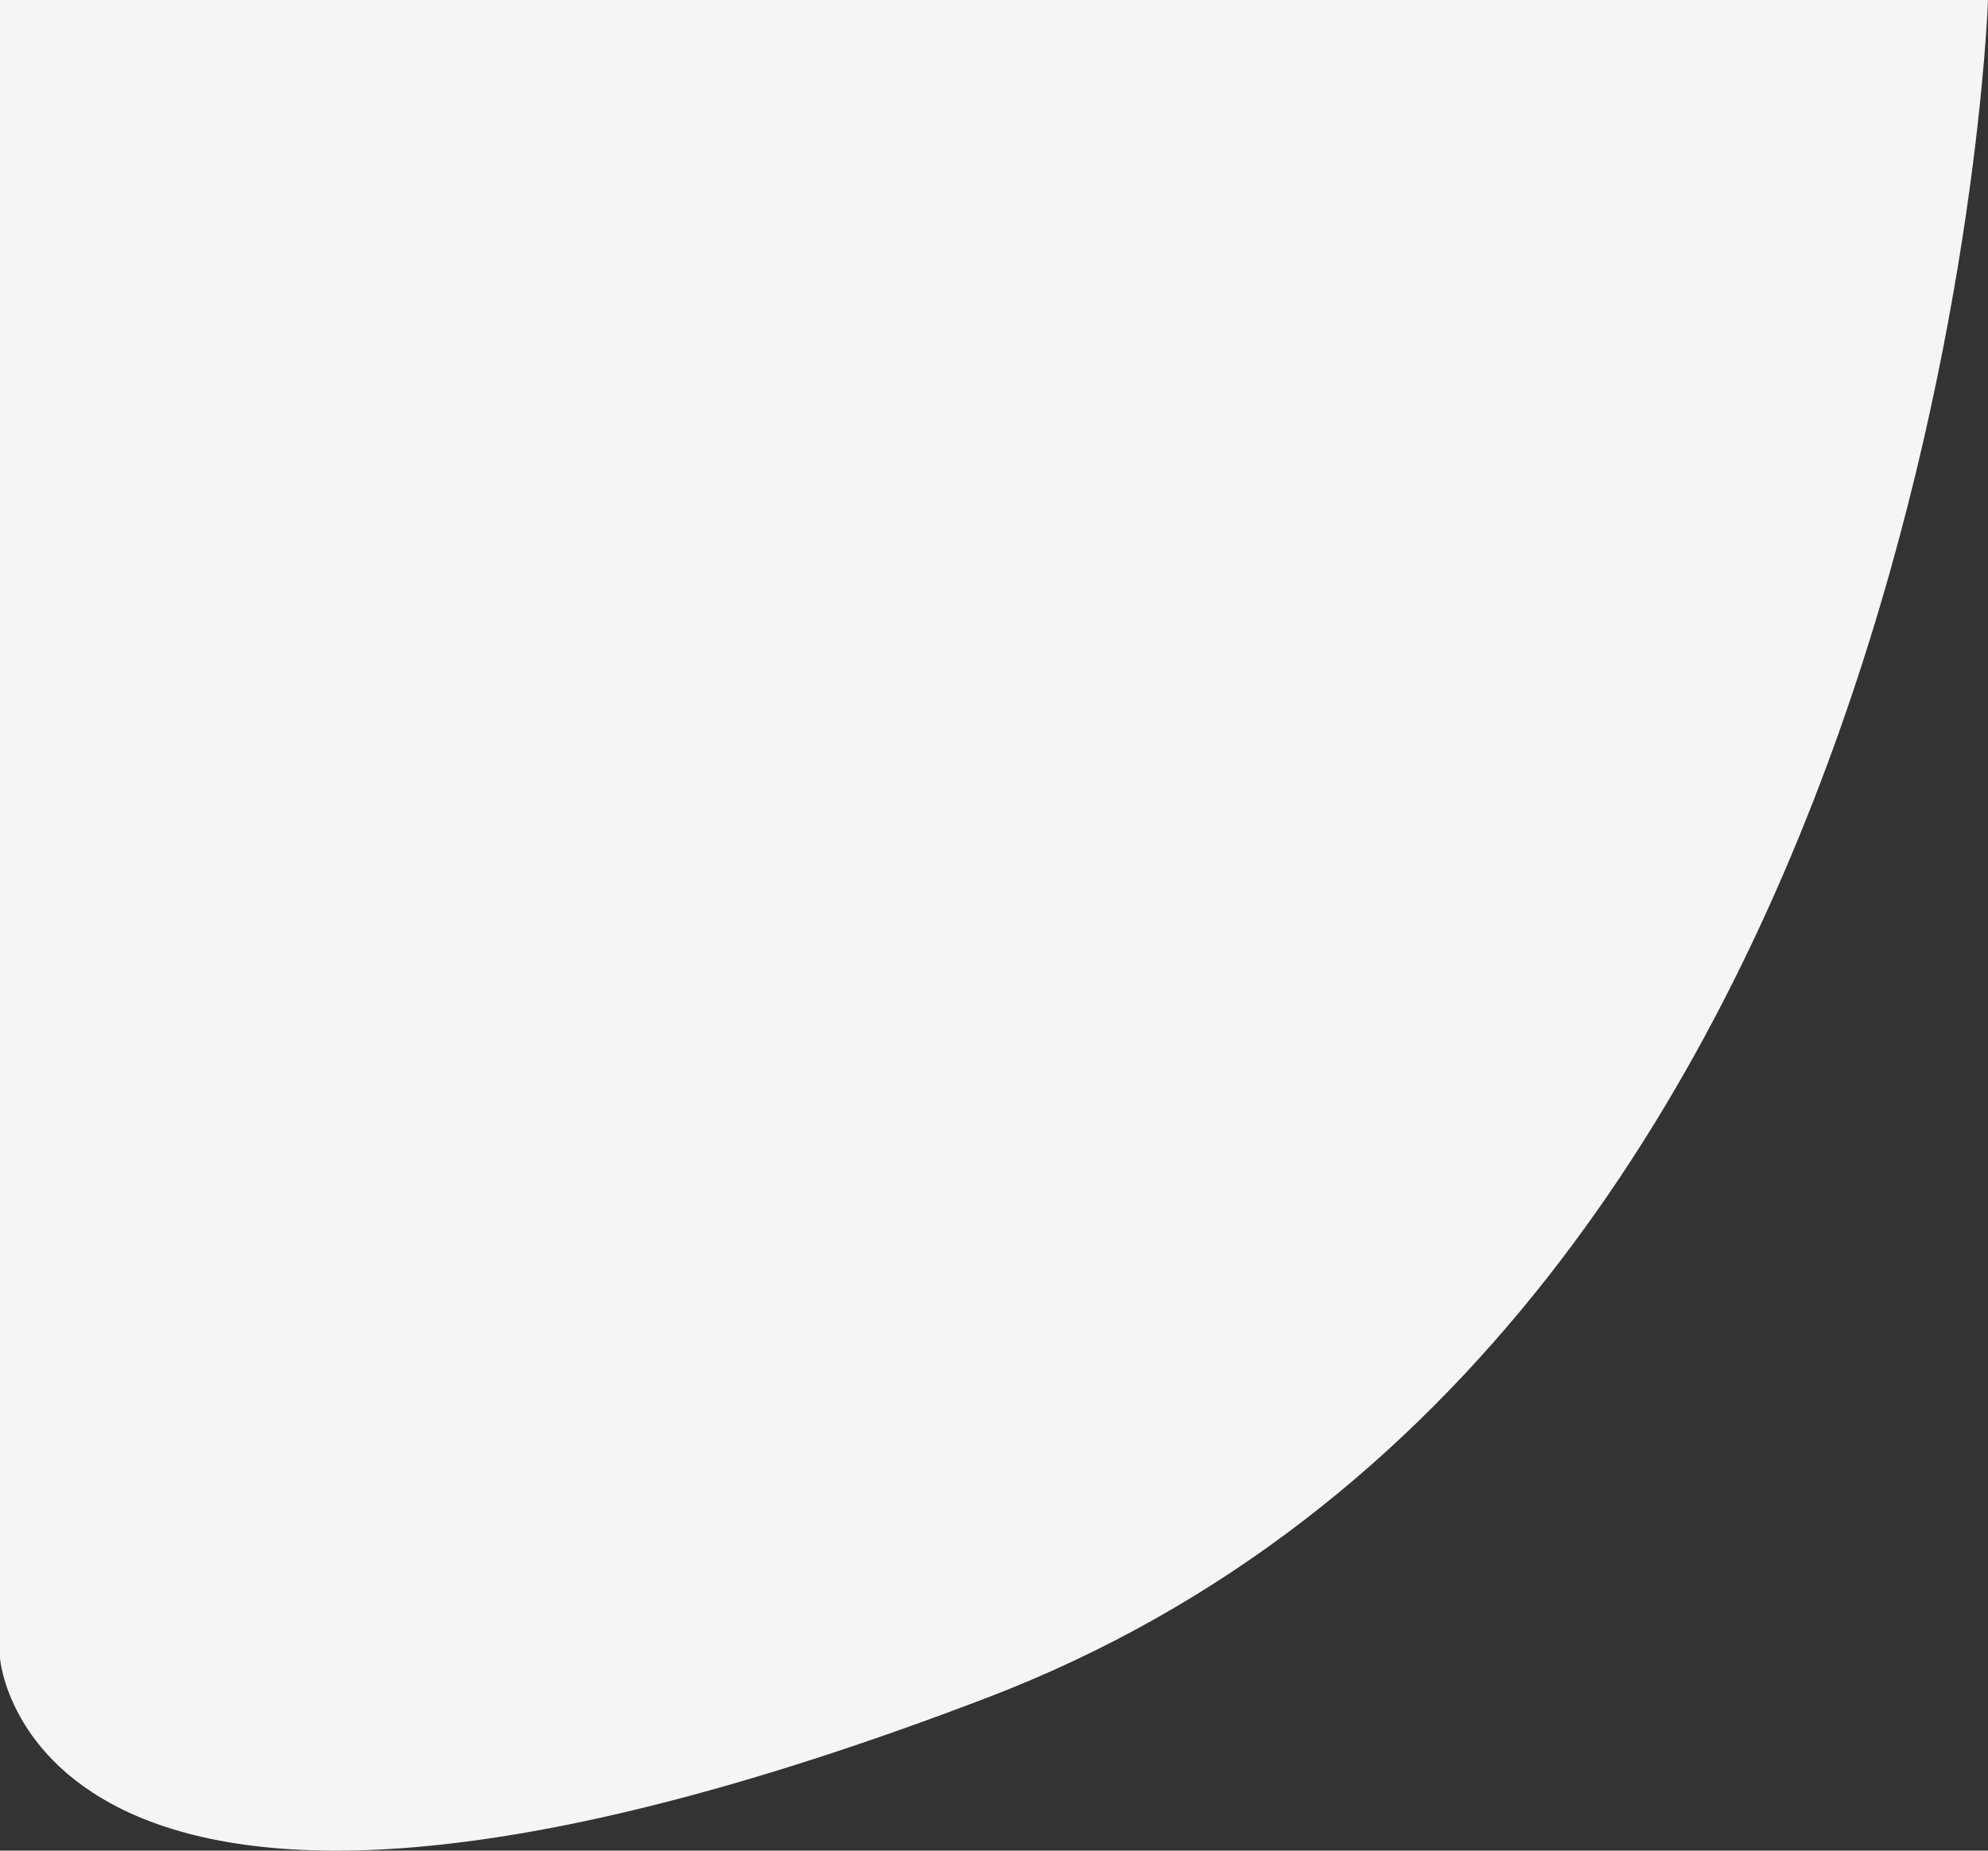<svg xmlns="http://www.w3.org/2000/svg" width="1263.682" height="1176.515" viewBox="0 0 1263.682 1176.515">
    <rect x="0" y="0" width="1263.682" height="1176.515" fill="#333333" stroke="none"/>
    <path id="Pfad_1514" data-name="Pfad 1514" d="M14518.831,1767s-28.371,846.979-636.436,1079.372-627.246-25.159-627.246-25.159V1767Z" transform="translate(-13255.149 -1767)" fill="#f5f5f5"/>
</svg>
